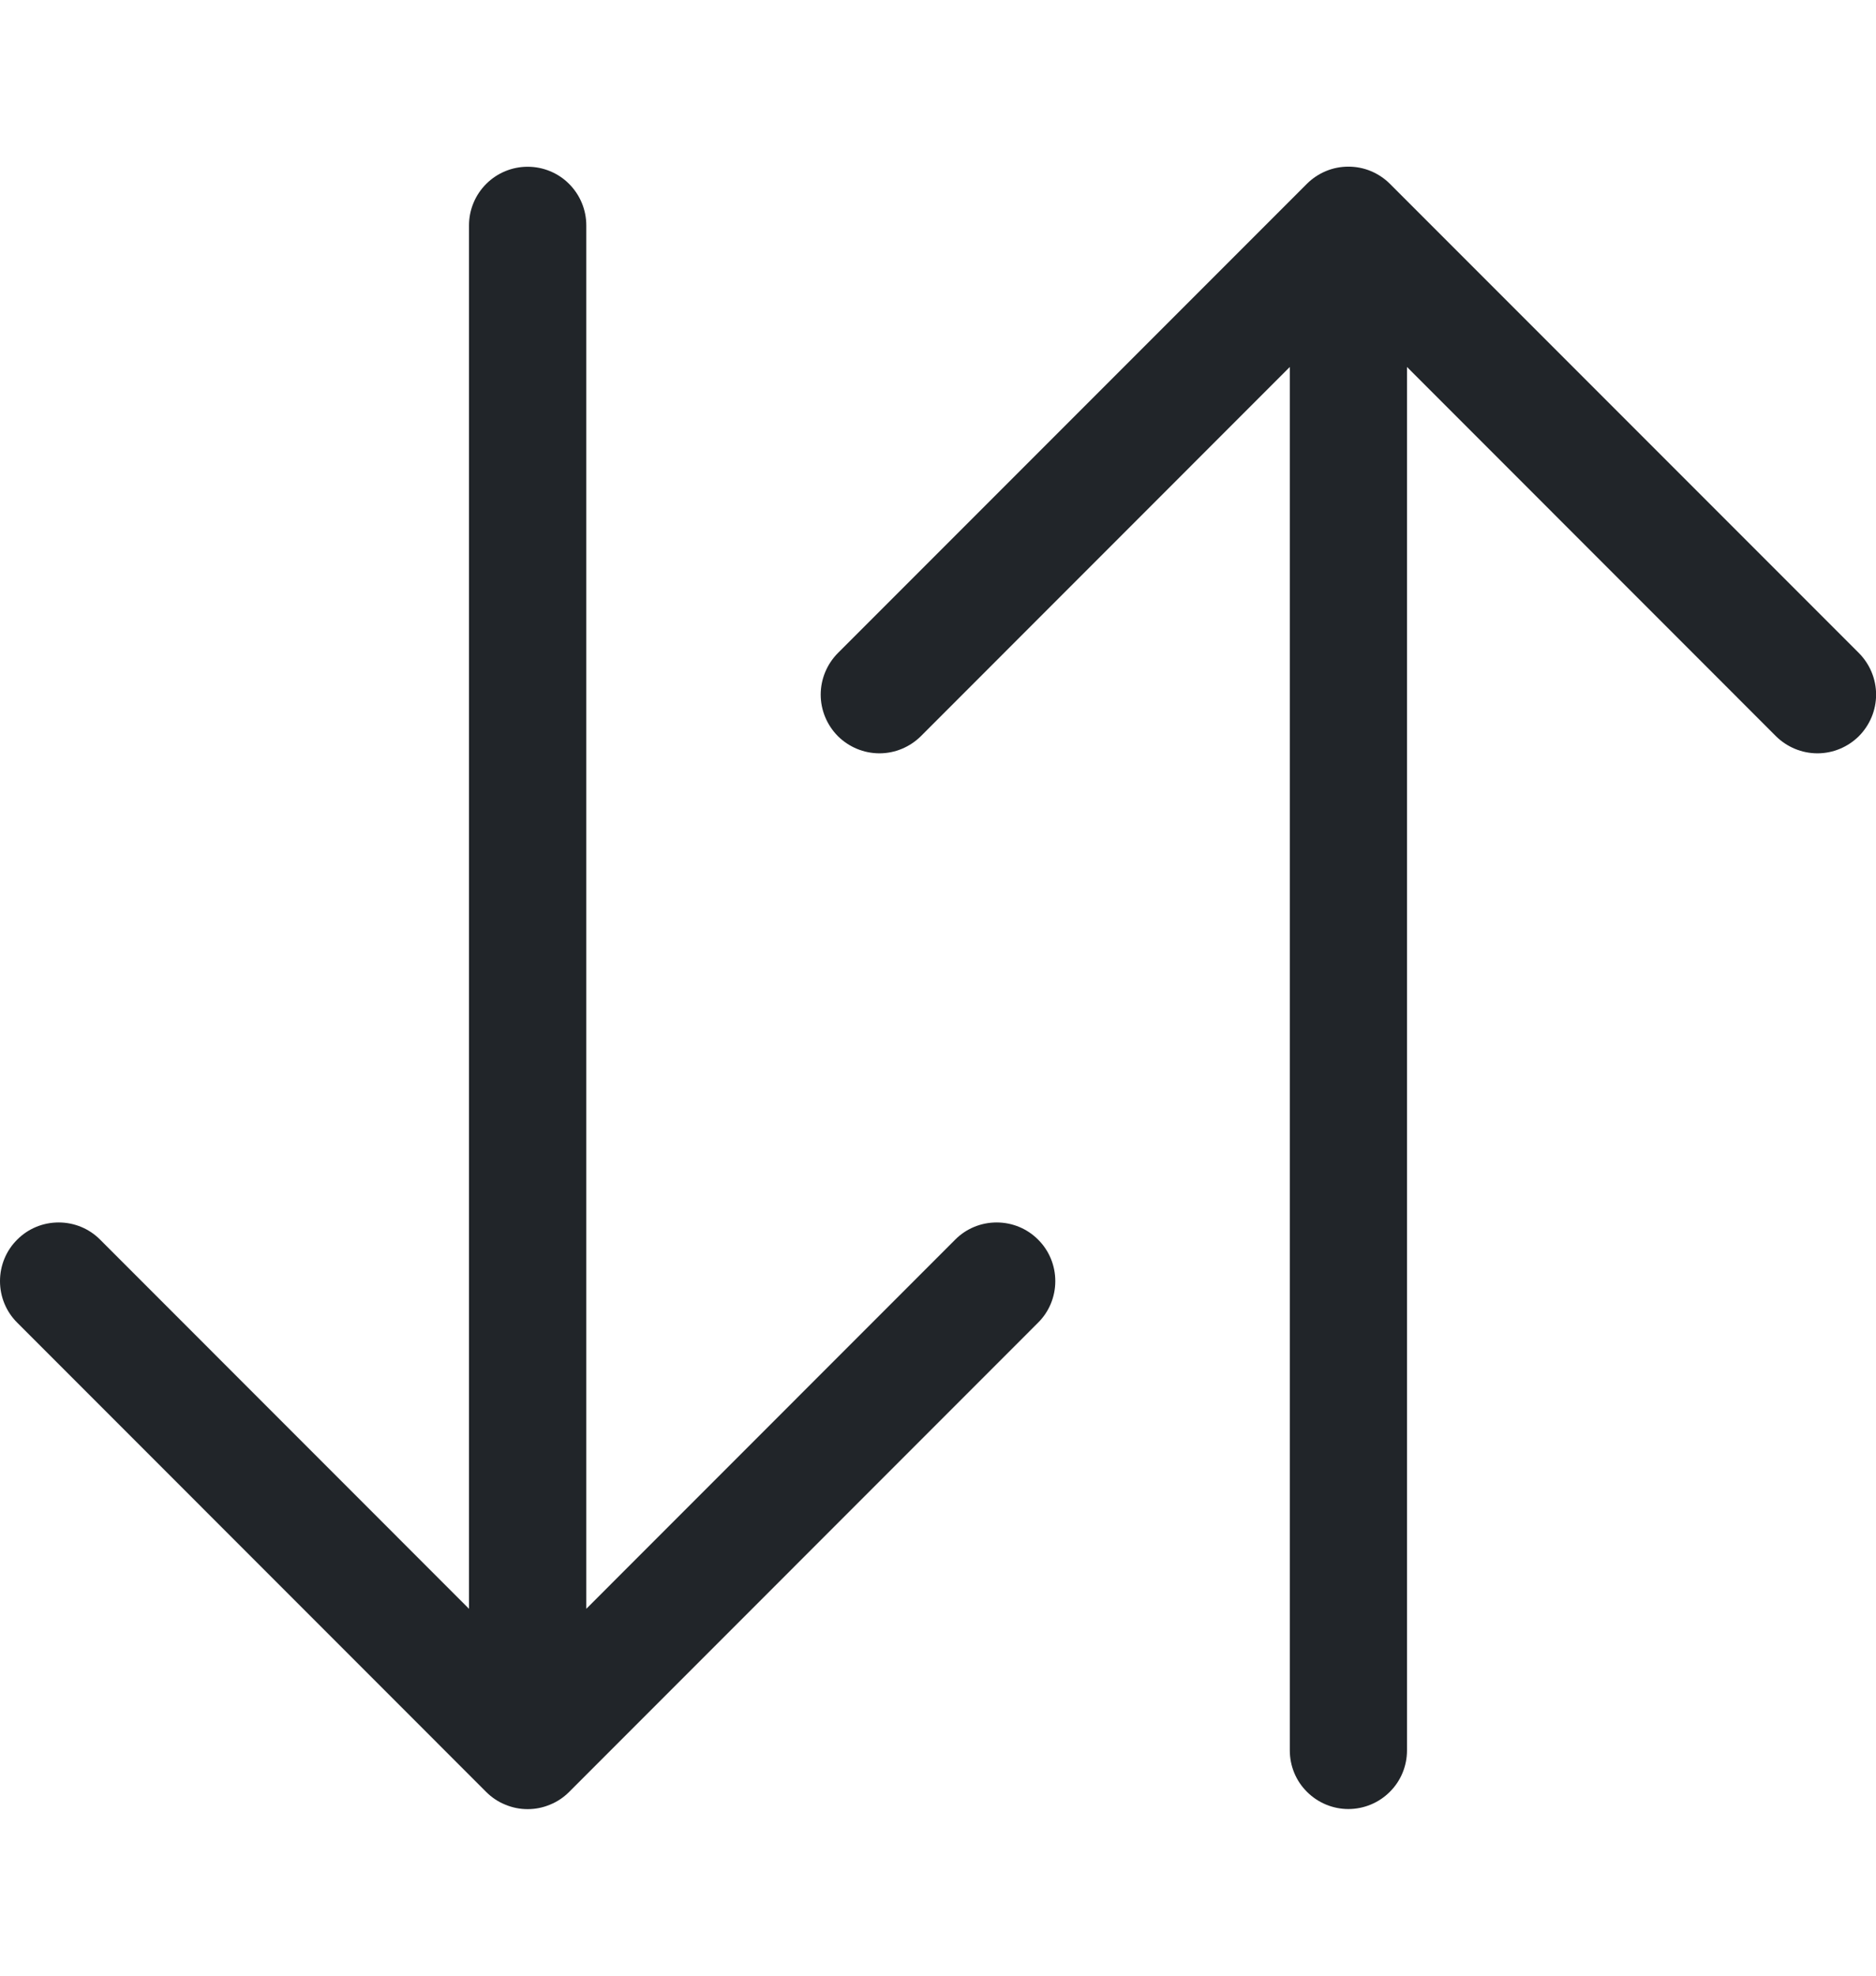 <svg width="19" height="20" viewBox="0 0 19 20" fill="none" xmlns="http://www.w3.org/2000/svg">
<g clip-path="url(#clip0_141_9055)">
<path fill-rule="evenodd" clip-rule="evenodd" d="M13.656 18.313C13.814 18.313 13.965 18.25 14.076 18.139C14.188 18.028 14.25 17.877 14.25 17.719V3.715L17.986 7.452C18.098 7.563 18.249 7.626 18.407 7.626C18.564 7.626 18.715 7.563 18.827 7.452C18.938 7.34 19.001 7.189 19.001 7.032C19.001 6.874 18.938 6.723 18.827 6.611L14.077 1.861C14.022 1.806 13.956 1.762 13.884 1.732C13.812 1.702 13.735 1.687 13.656 1.687C13.578 1.687 13.501 1.702 13.429 1.732C13.357 1.762 13.291 1.806 13.236 1.861L8.486 6.611C8.375 6.723 8.312 6.874 8.312 7.032C8.312 7.189 8.375 7.34 8.486 7.452C8.598 7.563 8.749 7.626 8.907 7.626C9.064 7.626 9.215 7.563 9.327 7.452L13.063 3.715V17.719C13.063 17.877 13.125 18.028 13.237 18.139C13.348 18.25 13.499 18.313 13.656 18.313ZM5.344 1.688C5.501 1.688 5.653 1.75 5.764 1.862C5.875 1.973 5.938 2.124 5.938 2.282V16.286L9.674 12.549C9.785 12.437 9.936 12.375 10.094 12.375C10.252 12.375 10.403 12.437 10.514 12.549C10.626 12.66 10.688 12.811 10.688 12.969C10.688 13.127 10.626 13.278 10.514 13.389L5.764 18.14C5.709 18.195 5.644 18.239 5.572 18.268C5.499 18.299 5.422 18.314 5.344 18.314C5.266 18.314 5.189 18.299 5.116 18.268C5.044 18.239 4.979 18.195 4.924 18.14L0.174 13.389C0.062 13.278 -0 13.127 -0 12.969C-0 12.811 0.062 12.66 0.174 12.549C0.285 12.437 0.436 12.375 0.594 12.375C0.752 12.375 0.903 12.437 1.014 12.549L4.75 16.286V2.282C4.75 2.124 4.813 1.973 4.924 1.862C5.036 1.75 5.187 1.688 5.344 1.688Z" fill="#212529"/>
</g>
<defs>
<clipPath id="clip0_141_9055">
<rect width="19" height="19" fill="white" transform="translate(0 0.5)"/>
</clipPath>
</defs>
</svg>
